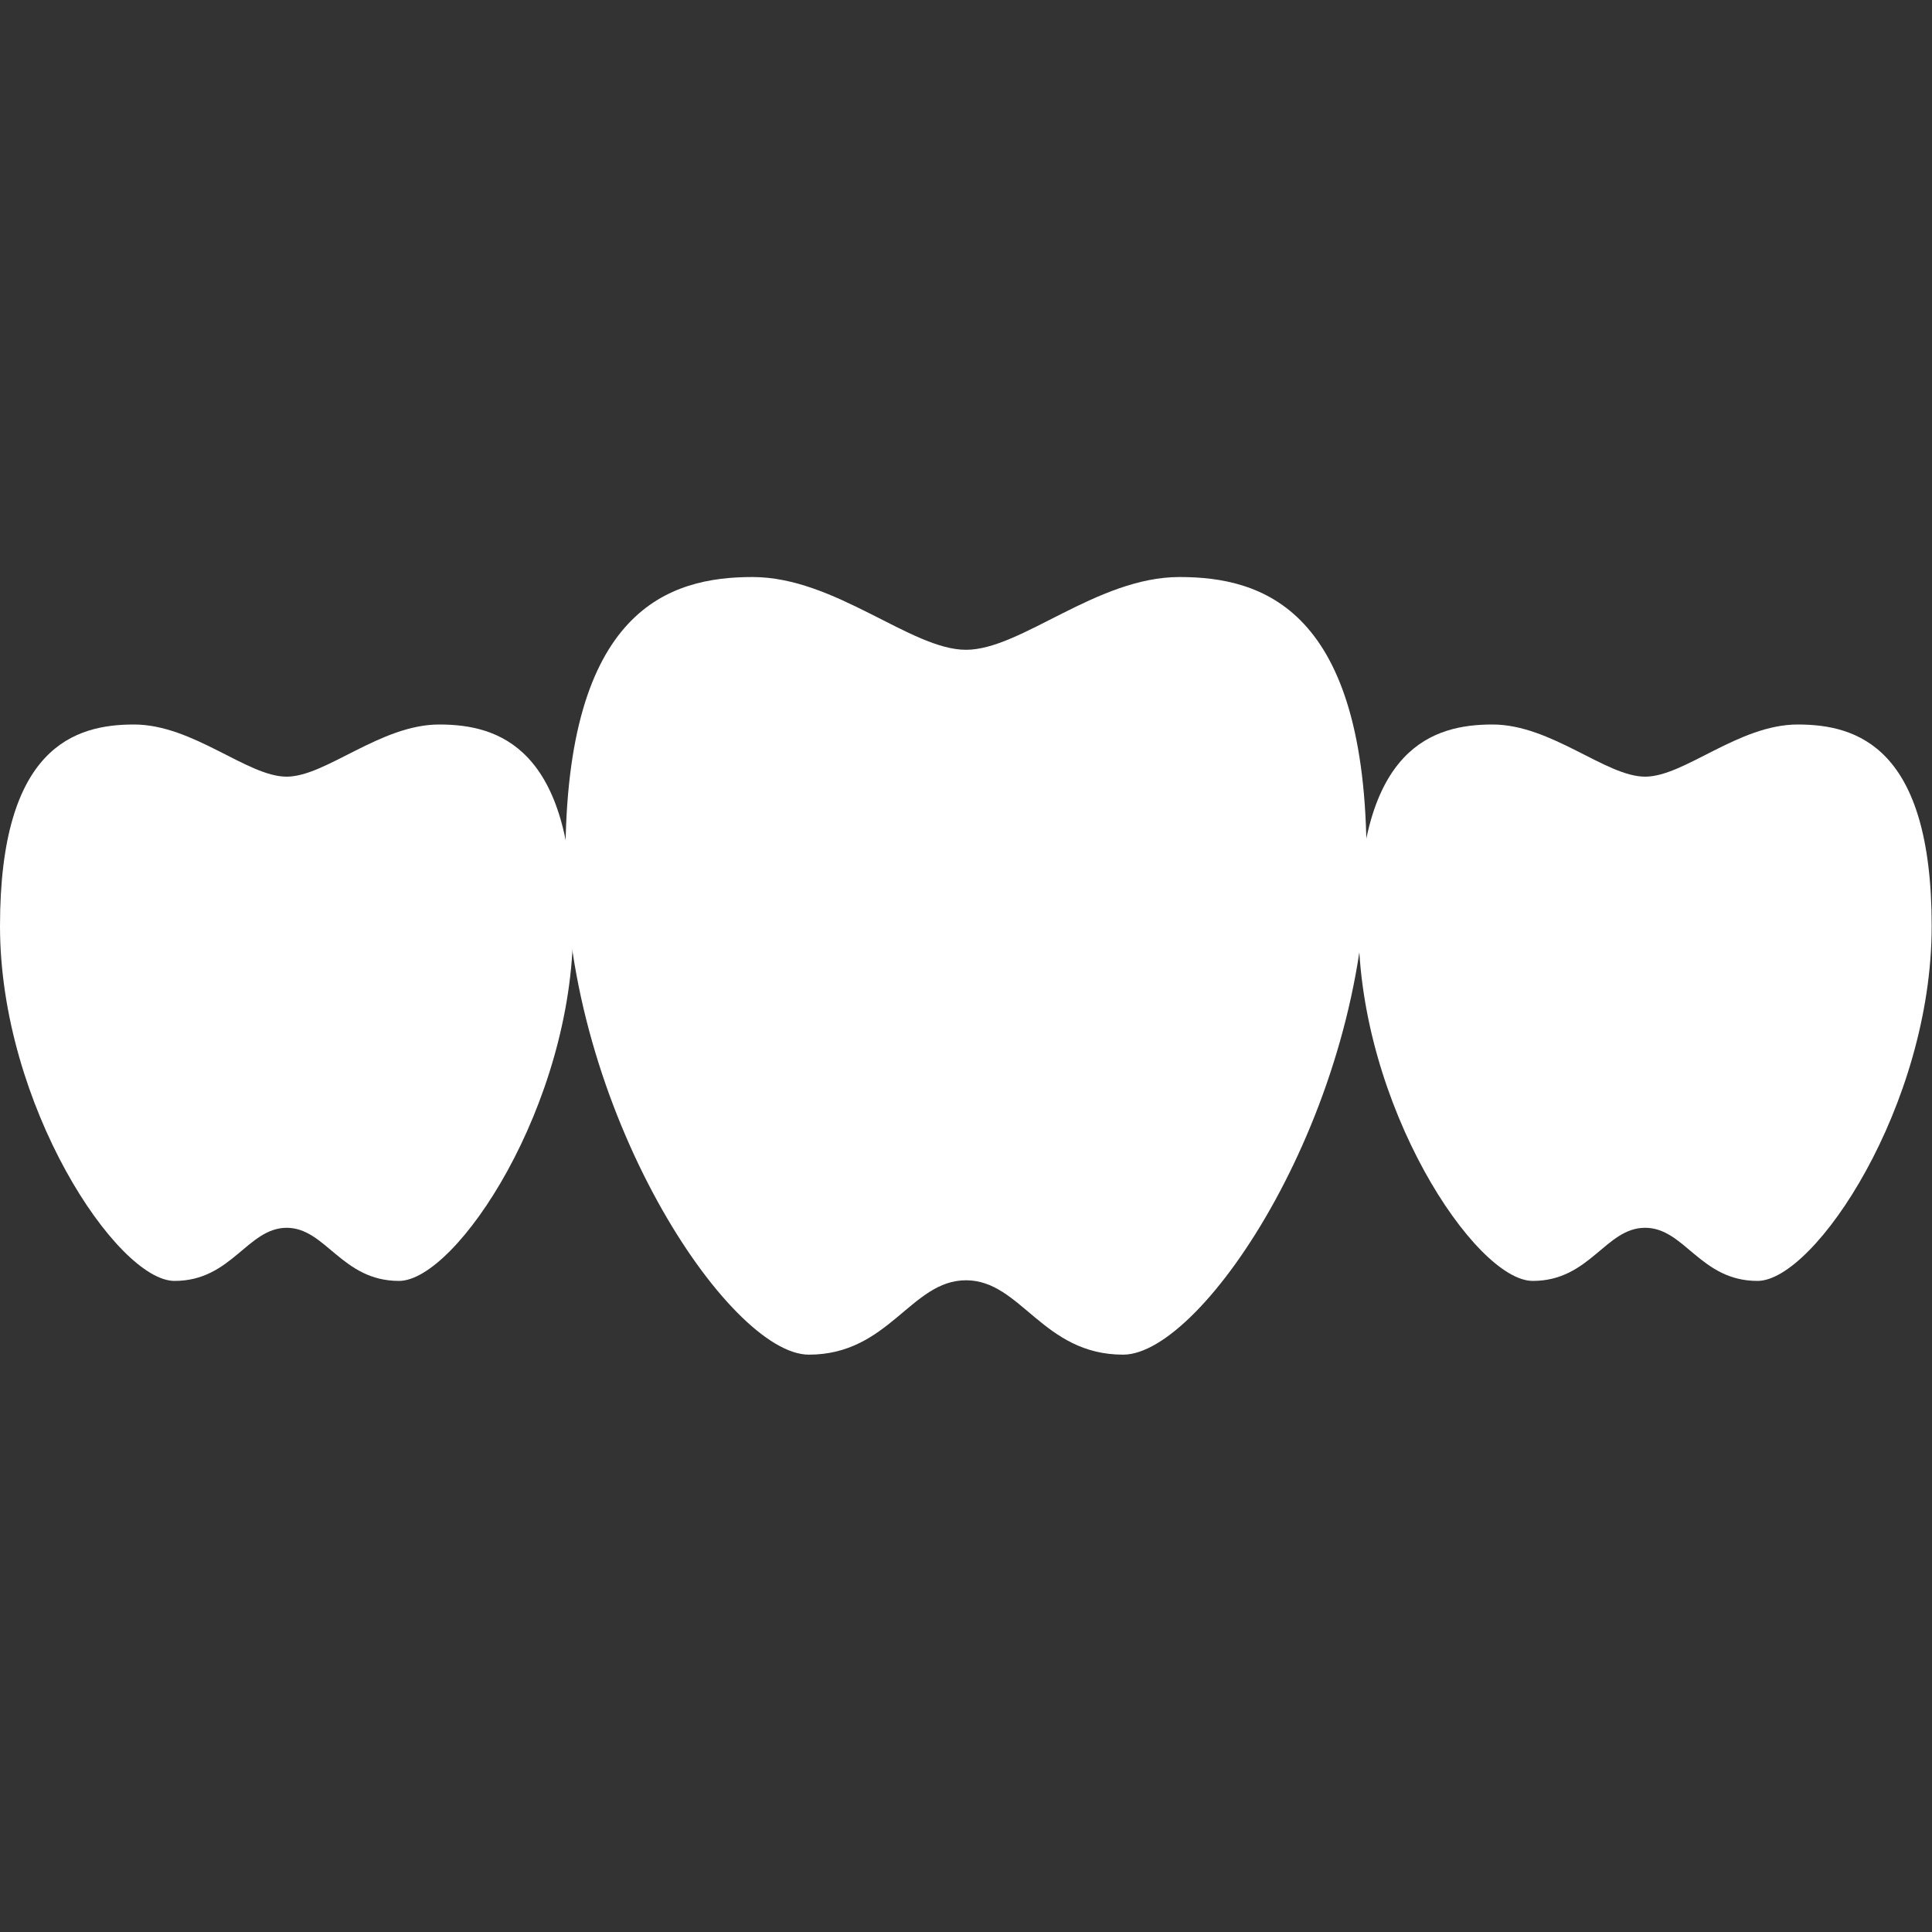 <svg xmlns="http://www.w3.org/2000/svg" id="base" viewBox="0 0 60 60"><rect x="0" y="0" width="60" height="60" fill="#333333" stroke="none"/><path d="M30,39.76c1.71,0,2.38,2.31,4.88,2.31s7.56-7.63,7.56-15.4-3.24-8.75-5.81-8.75-4.92,2.26-6.63,2.26-4.06-2.26-6.63-2.26-5.81.98-5.81,8.75,5.07,15.4,7.56,15.4,3.17-2.31,4.88-2.31" style="fill:#fff;"></path><path d="M51.09,38.13c1.23,0,1.71,1.65,3.49,1.65s5.41-5.46,5.41-11.02-2.32-6.26-4.16-6.26-3.52,1.62-4.74,1.62-2.91-1.62-4.74-1.62-4.16.7-4.16,6.26,3.63,11.02,5.41,11.02,2.26-1.65,3.49-1.65" style="fill:#fff;"></path><path d="M8.91,38.13c-1.23,0-1.71,1.65-3.49,1.65S0,34.32,0,28.76s2.32-6.26,4.16-6.26,3.52,1.62,4.74,1.62,2.91-1.62,4.74-1.62,4.16.7,4.16,6.26-3.63,11.02-5.41,11.02-2.27-1.65-3.49-1.65" style="fill:#fff;"></path></svg>